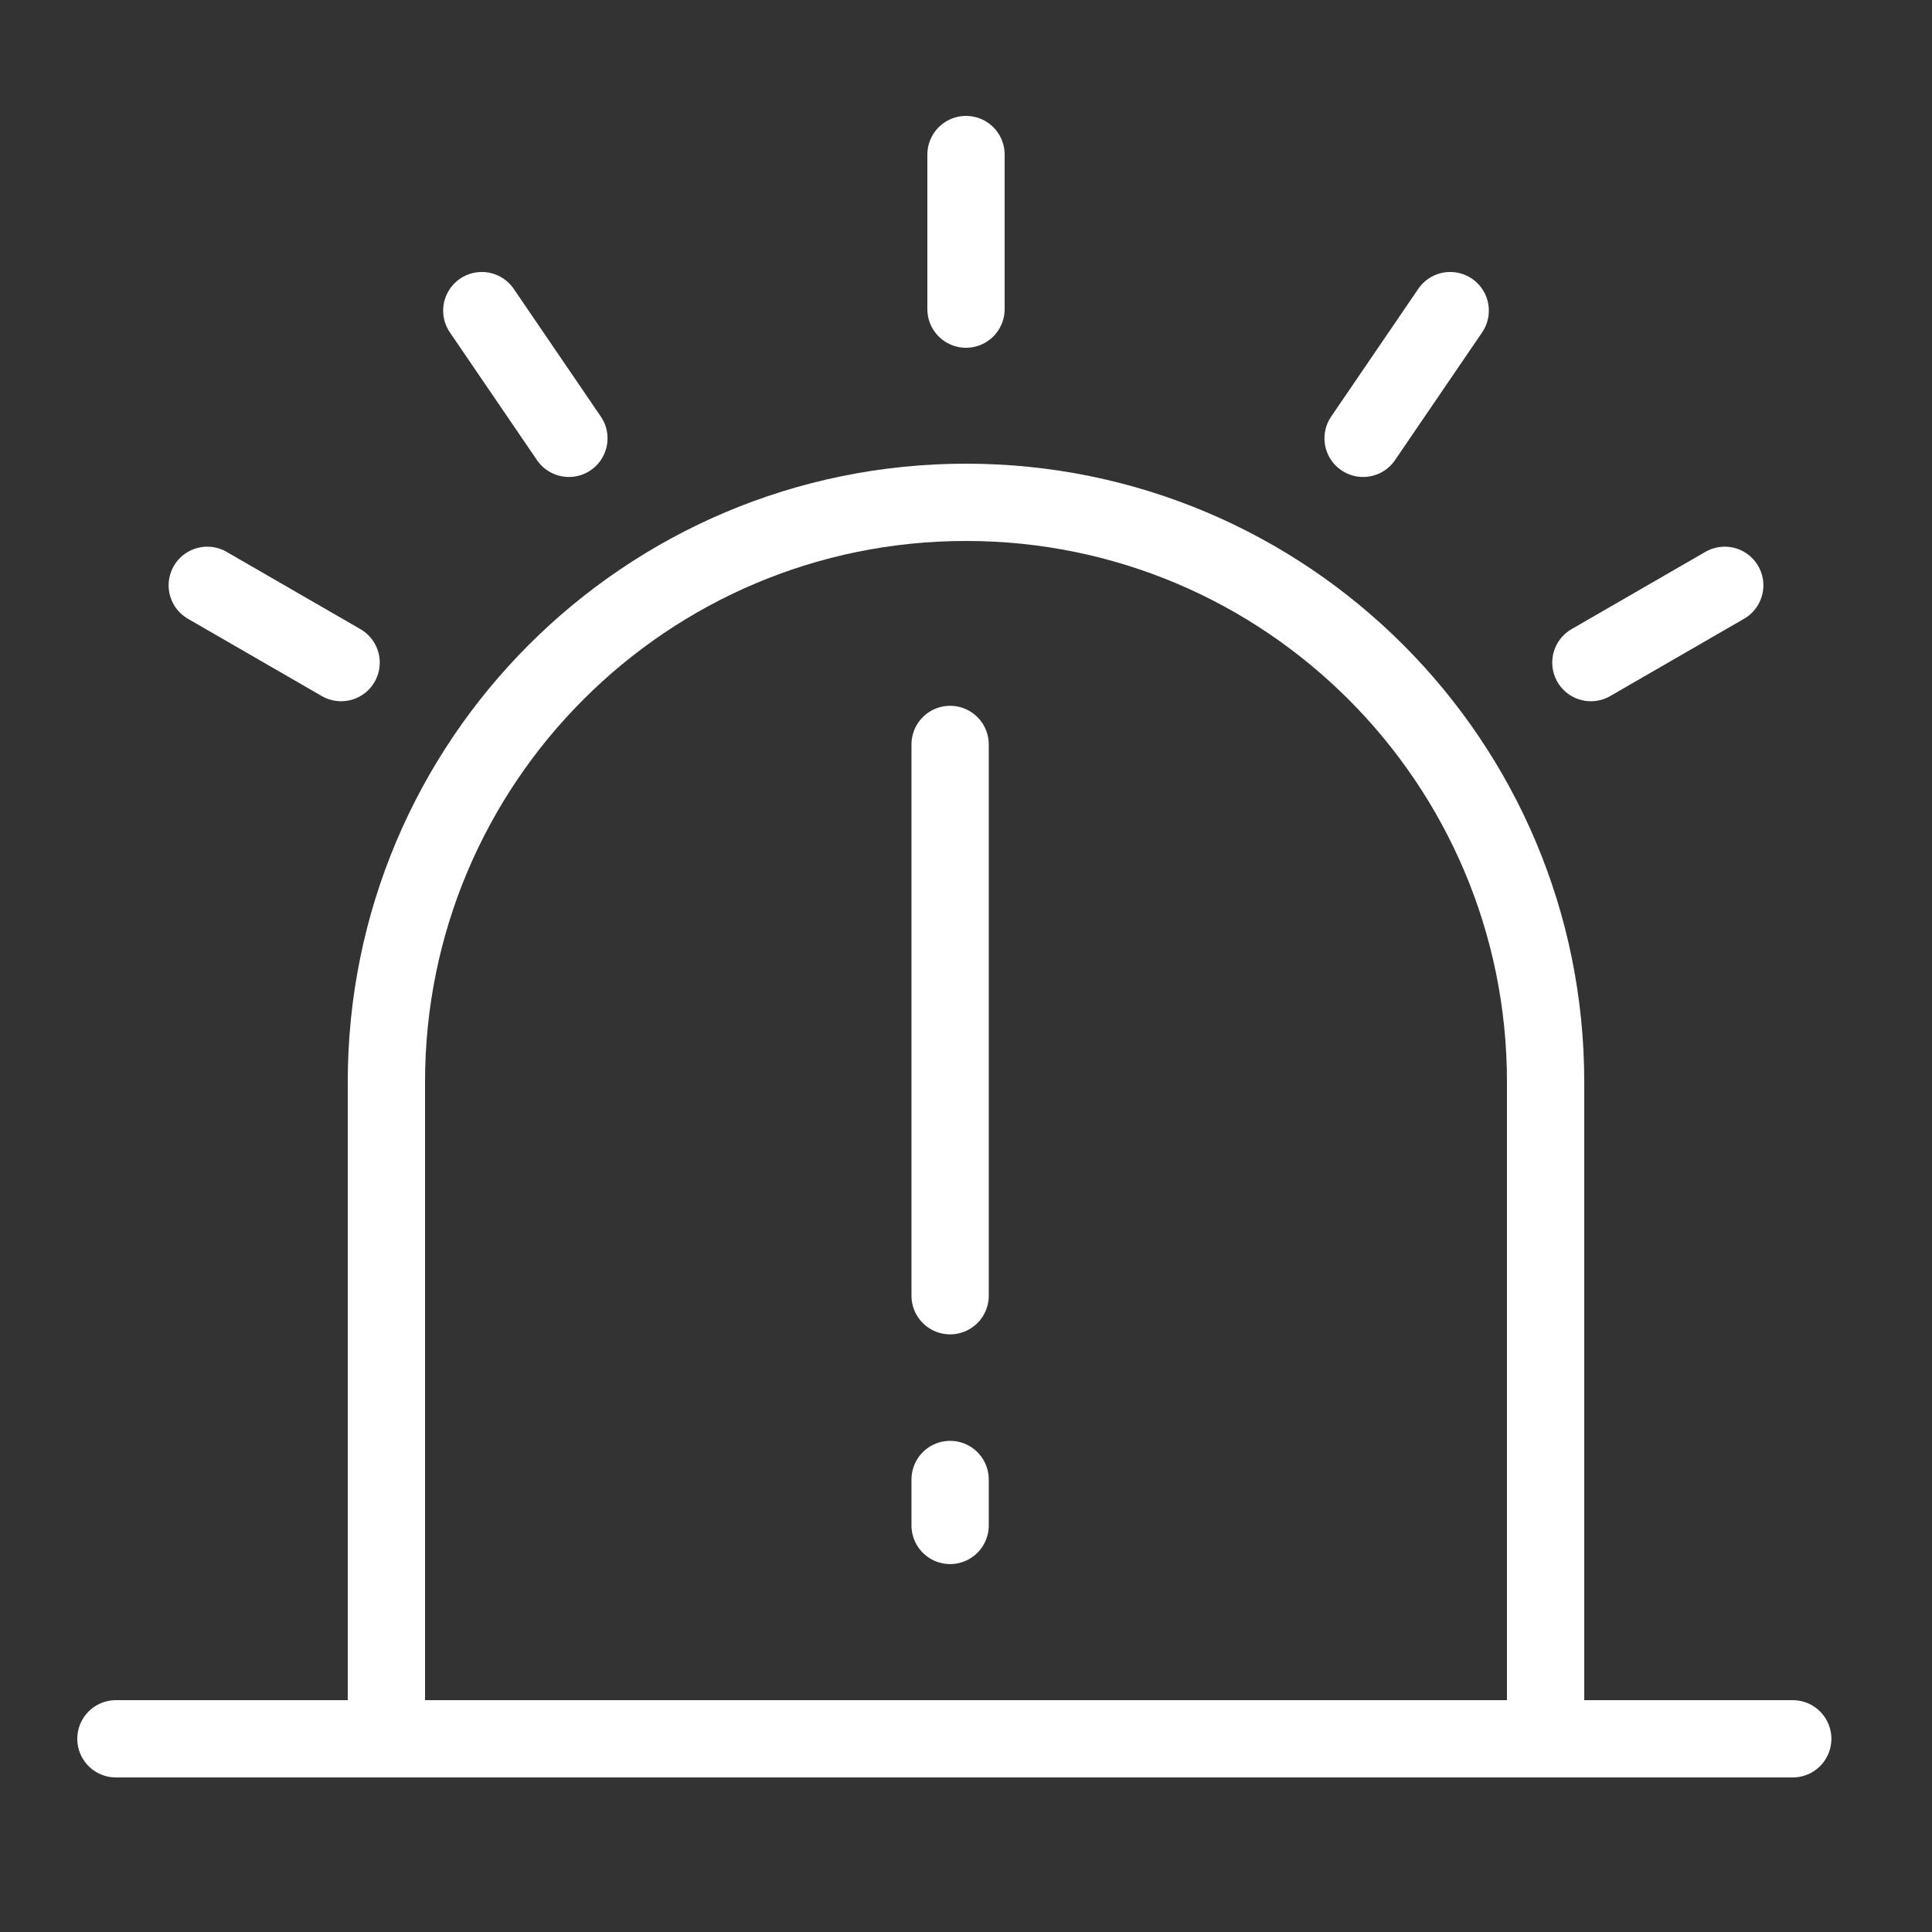 <svg width="50" height="50" viewBox="0 0 50 50" fill="none" xmlns="http://www.w3.org/2000/svg">
<rect x="0" y="0" width="50" height="50" fill="#333333" stroke="none"/>
<path d="M25 4L25 8" stroke="white" stroke-width="2" stroke-linecap="round"/>
<path d="M5.364 15.148L8.828 17.148" stroke="white" stroke-width="2" stroke-linecap="round"/>
<path d="M44.636 15.148L41.172 17.148" stroke="white" stroke-width="2" stroke-linecap="round"/>
<path d="M12.469 8.039L14.723 11.344" stroke="white" stroke-width="2" stroke-linecap="round"/>
<path d="M37.531 8.039L35.277 11.344" stroke="white" stroke-width="2" stroke-linecap="round"/>
<path d="M10 28C10 19.716 16.716 13 25 13C33.284 13 40 19.716 40 28V45H10V28Z" stroke="white" stroke-width="2" stroke-linecap="round"/>
<path d="M3 45H46.396" stroke="white" stroke-width="2" stroke-linecap="round"/>
<path d="M24.589 19.266V33.533" stroke="white" stroke-width="2" stroke-linecap="round"/>
<path d="M24.589 38.289L24.589 39.478" stroke="white" stroke-width="2" stroke-linecap="round"/>
</svg>
